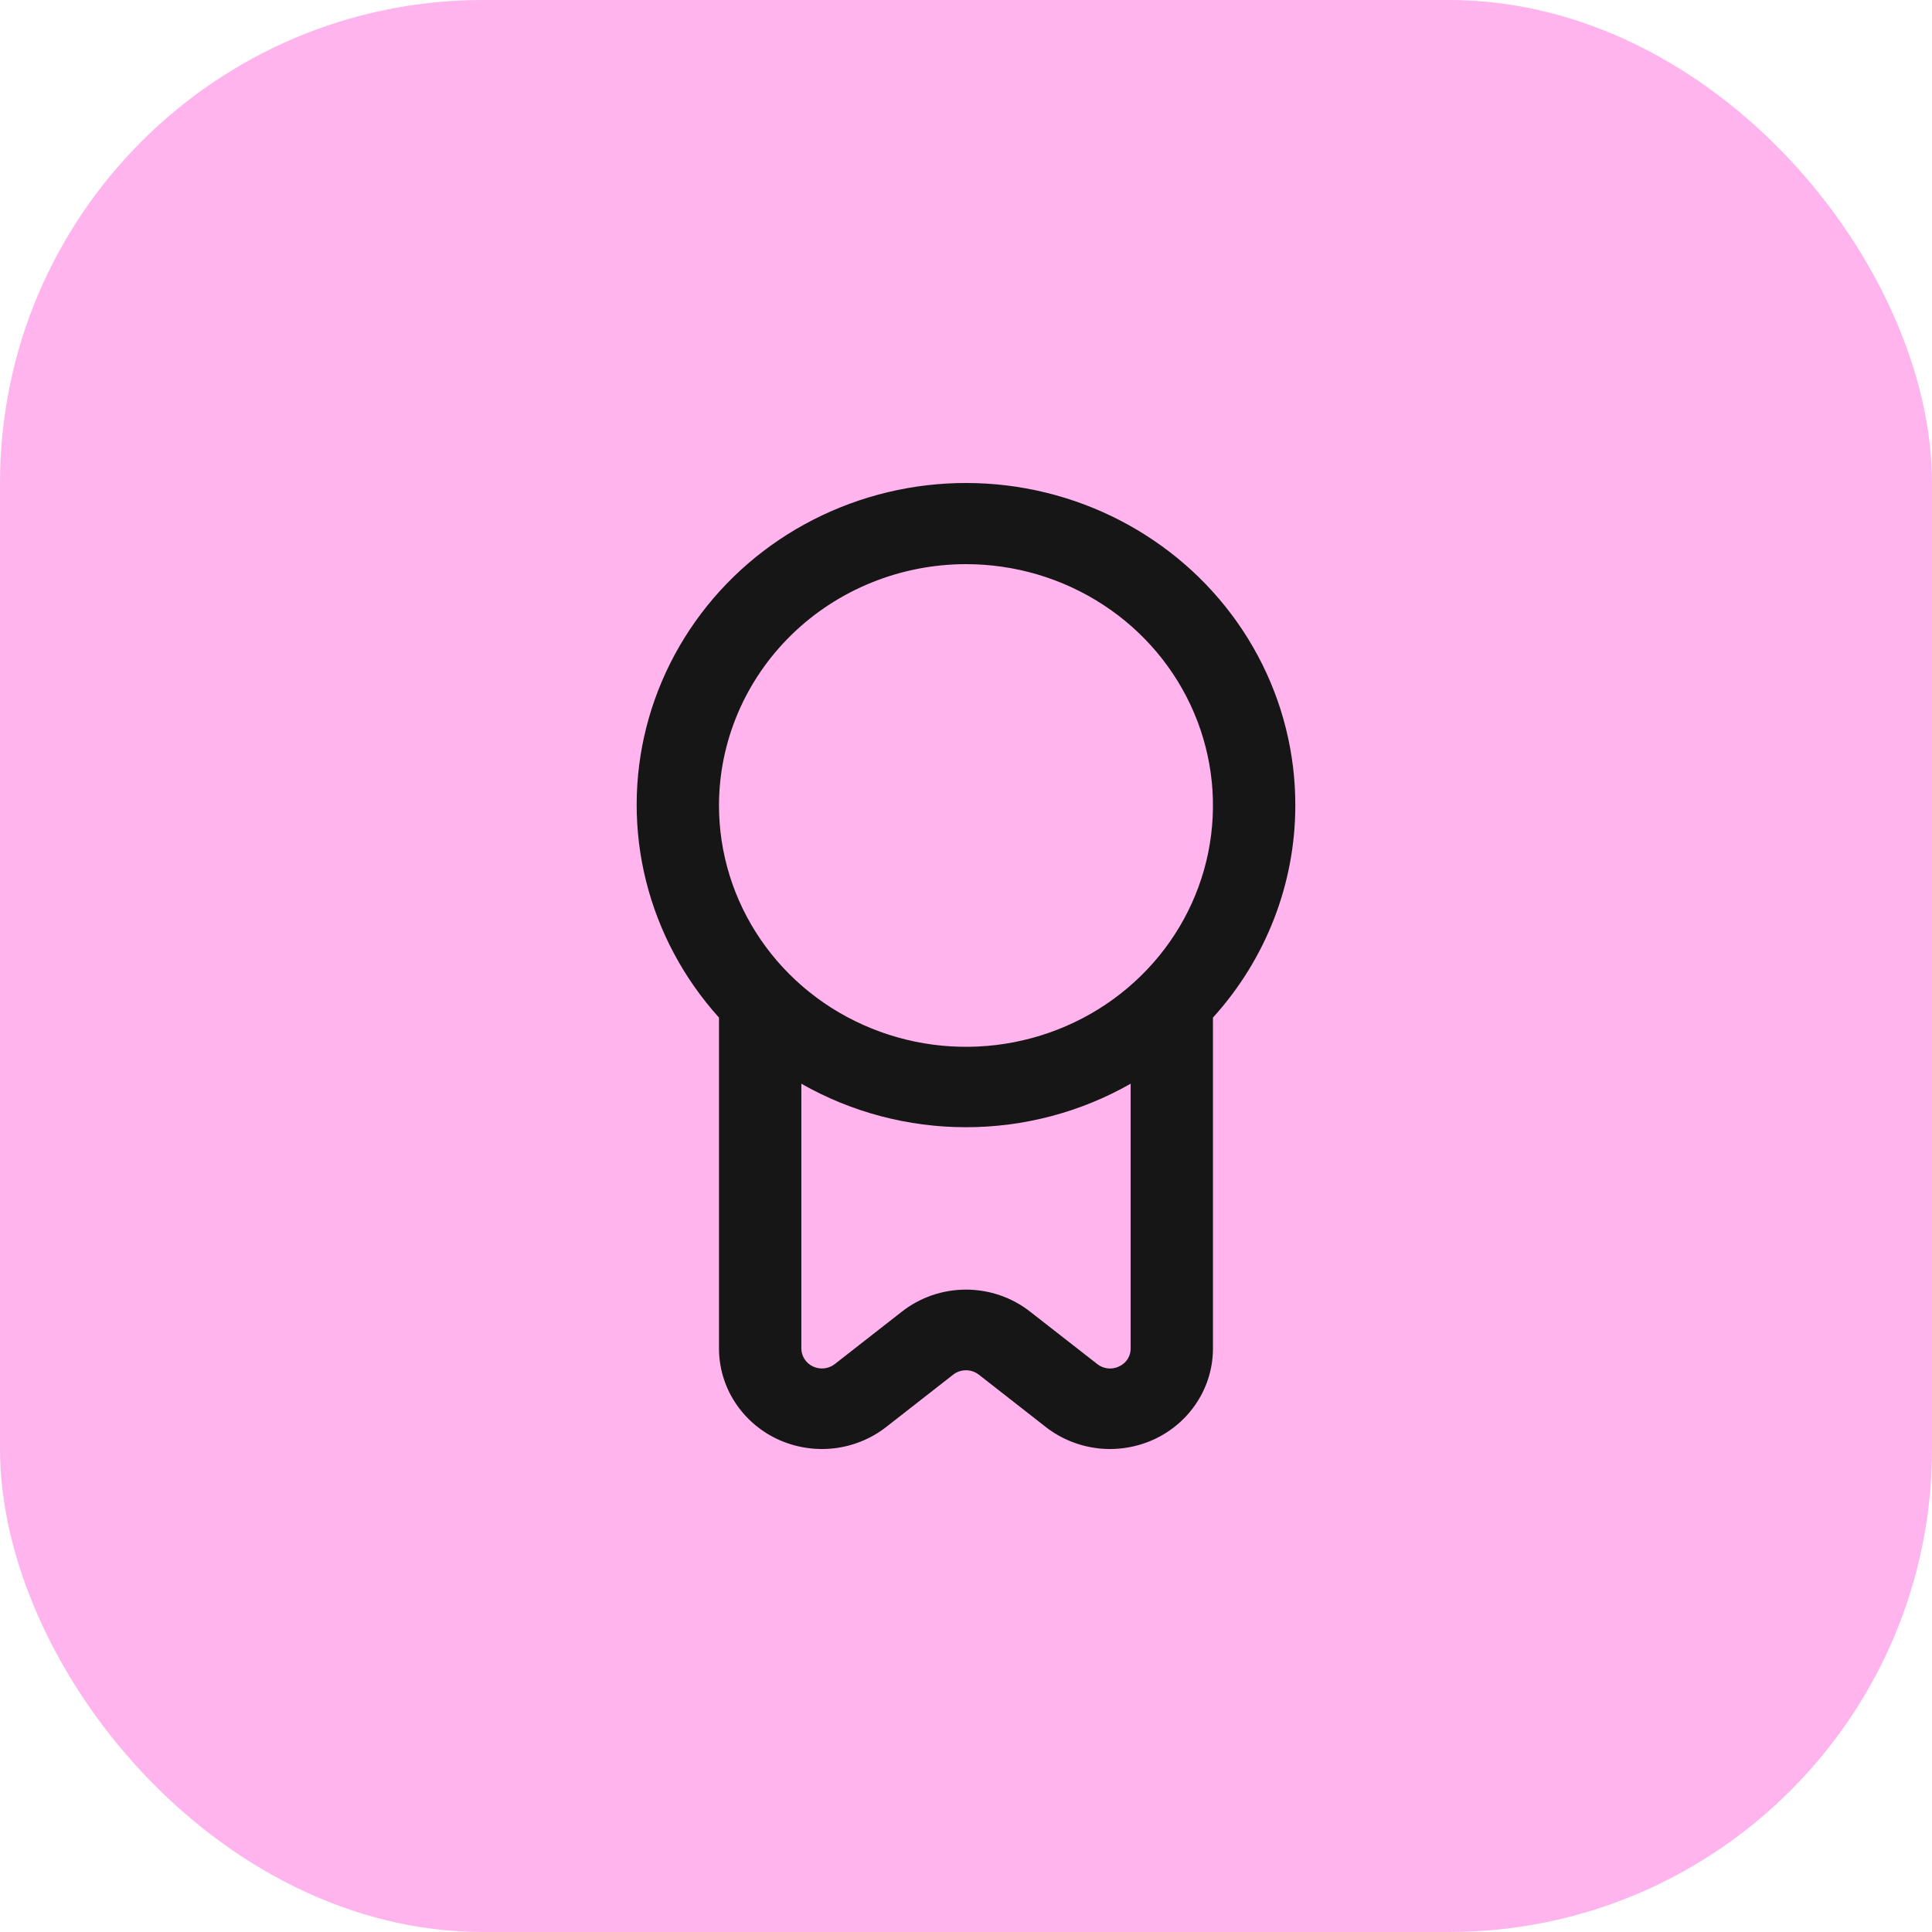 <svg xmlns="http://www.w3.org/2000/svg" width="40" height="40" viewBox="0 0 40 40" fill="none"><rect width="40" height="40" rx="10" fill="#FFB4ED"></rect><path d="M26.818 16.676C26.82 15.598 26.555 14.535 26.044 13.579C25.533 12.623 24.792 11.802 23.885 11.188C22.978 10.573 21.932 10.183 20.837 10.05C19.741 9.918 18.629 10.047 17.596 10.428C16.563 10.808 15.64 11.427 14.906 12.233C14.173 13.039 13.65 14.007 13.383 15.053C13.117 16.1 13.114 17.194 13.376 18.242C13.638 19.289 14.156 20.259 14.886 21.068V27.918C14.886 28.31 14.999 28.695 15.213 29.026C15.427 29.358 15.732 29.625 16.094 29.795C16.456 29.964 16.859 30.031 17.258 29.987C17.657 29.942 18.035 29.789 18.348 29.544L19.734 28.461C19.809 28.402 19.903 28.37 20 28.37C20.096 28.37 20.19 28.402 20.266 28.461L21.651 29.544C21.965 29.789 22.343 29.942 22.741 29.987C23.14 30.031 23.544 29.964 23.906 29.795C24.267 29.625 24.573 29.358 24.786 29.026C25 28.695 25.113 28.31 25.113 27.918V21.068C26.211 19.857 26.818 18.294 26.818 16.676ZM20 11.68C21.011 11.68 22 11.973 22.841 12.522C23.682 13.071 24.337 13.851 24.724 14.764C25.111 15.677 25.212 16.682 25.015 17.651C24.818 18.62 24.331 19.511 23.616 20.209C22.901 20.908 21.989 21.384 20.997 21.577C20.006 21.77 18.977 21.671 18.043 21.292C17.108 20.914 16.31 20.274 15.748 19.452C15.186 18.631 14.886 17.665 14.886 16.676C14.887 15.352 15.427 14.082 16.385 13.145C17.344 12.208 18.644 11.681 20 11.68ZM23.168 28.291C23.096 28.326 23.015 28.34 22.935 28.331C22.855 28.322 22.779 28.291 22.717 28.241L21.331 27.159C20.954 26.862 20.484 26.7 20 26.7C19.515 26.7 19.046 26.862 18.669 27.159L17.284 28.241C17.221 28.29 17.146 28.321 17.066 28.33C16.986 28.339 16.906 28.326 16.833 28.292C16.761 28.259 16.7 28.206 16.657 28.139C16.614 28.073 16.591 27.997 16.591 27.918V22.437C17.625 23.027 18.802 23.338 20 23.338C21.198 23.338 22.374 23.027 23.409 22.437V27.918C23.41 27.997 23.388 28.073 23.345 28.14C23.302 28.206 23.241 28.258 23.168 28.291Z" fill="#161616"></path></svg>